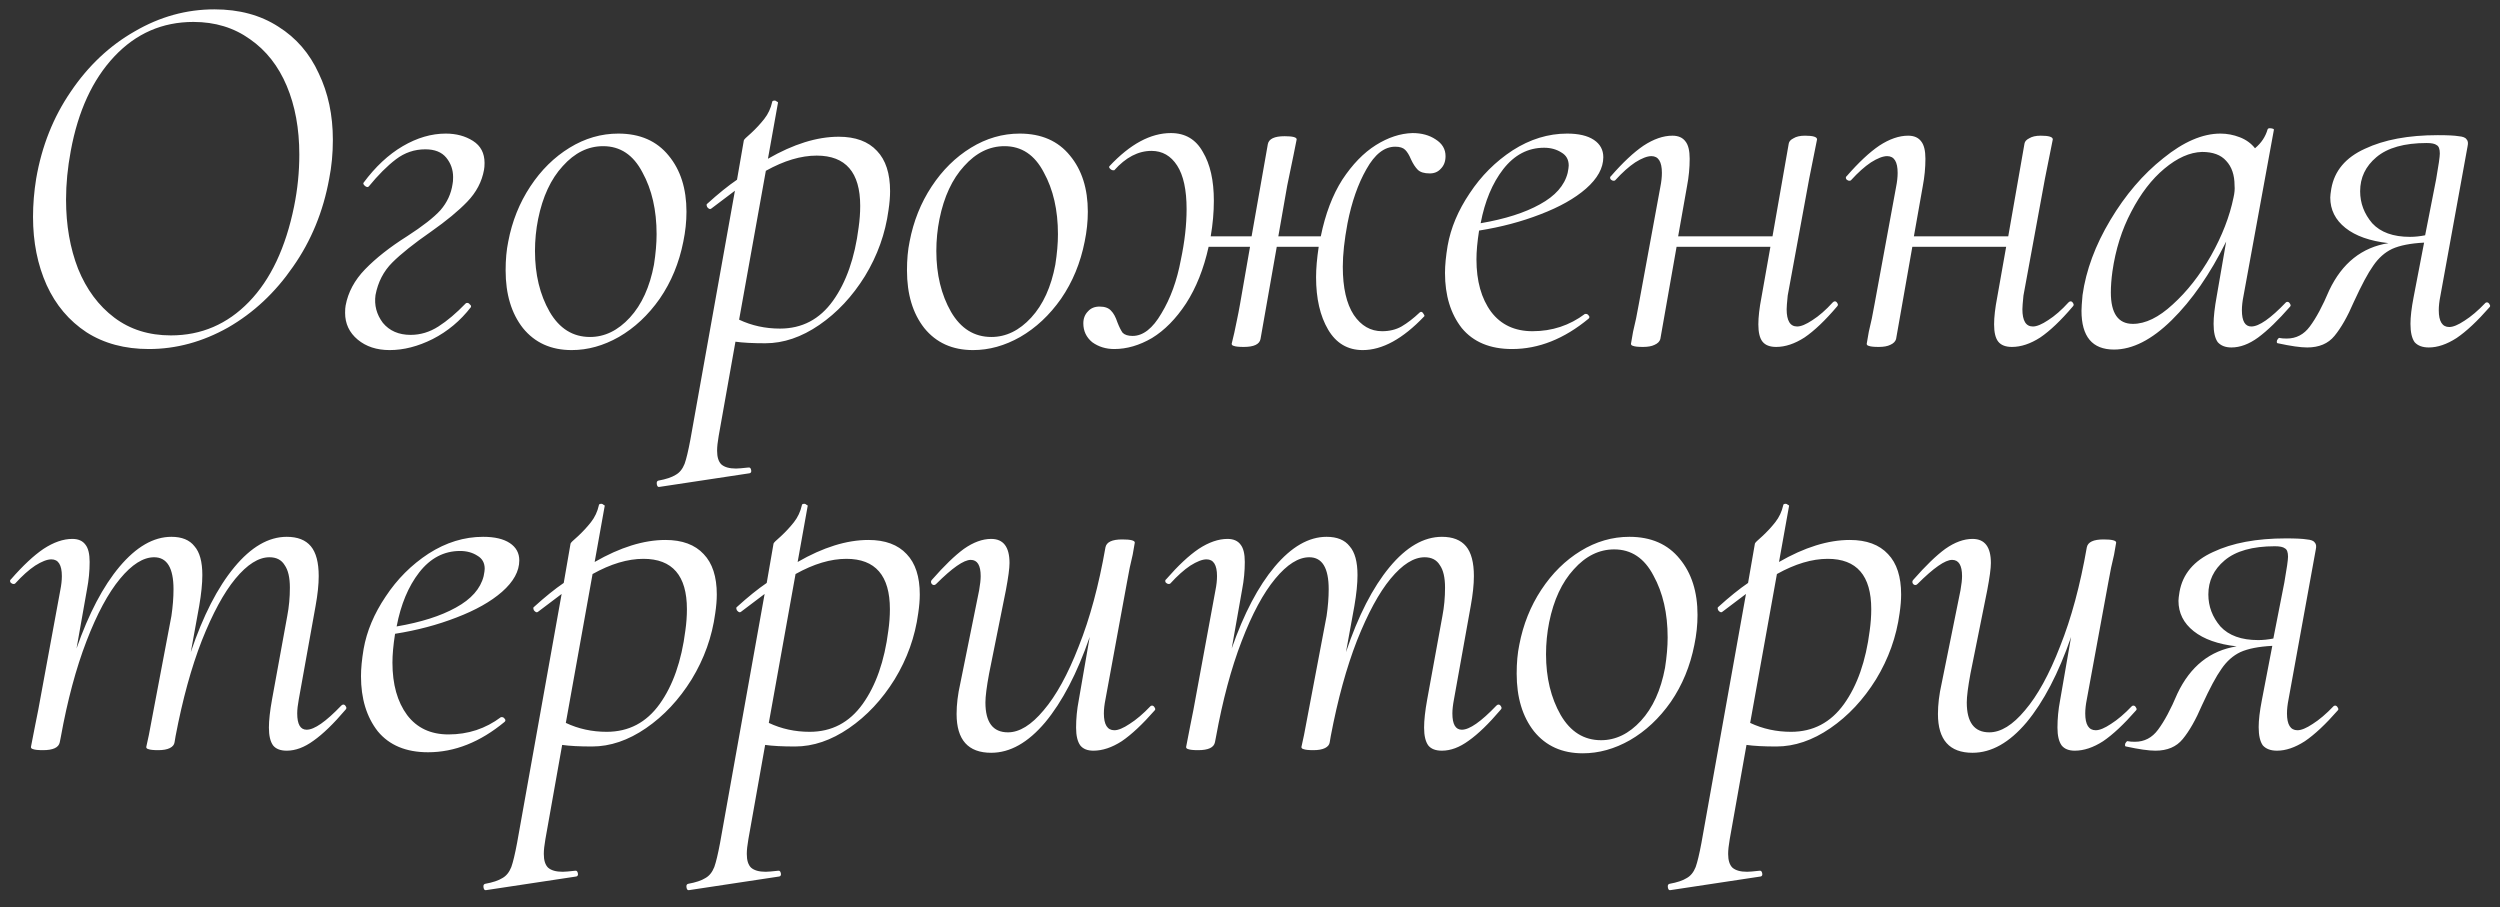 <?xml version="1.0" encoding="UTF-8"?> <svg xmlns="http://www.w3.org/2000/svg" width="124" height="45" viewBox="0 0 124 45" fill="none"><rect x="0" y="0" width="124" height="45" fill="#333333" stroke="none"/> <path d="M7.384 17.312C6.188 17.312 5.157 17.035 4.29 16.48C3.423 15.908 2.765 15.128 2.314 14.14C1.863 13.135 1.638 12.008 1.638 10.76C1.638 10.136 1.69 9.503 1.794 8.862C2.071 7.25 2.643 5.811 3.51 4.546C4.377 3.263 5.434 2.267 6.682 1.556C7.93 0.828 9.247 0.464 10.634 0.464C11.865 0.464 12.922 0.75 13.806 1.322C14.69 1.877 15.357 2.648 15.808 3.636C16.276 4.607 16.51 5.707 16.51 6.938C16.51 7.614 16.449 8.255 16.328 8.862C16.033 10.491 15.435 11.947 14.534 13.23C13.65 14.513 12.575 15.518 11.31 16.246C10.045 16.957 8.736 17.312 7.384 17.312ZM8.476 16.636C9.984 16.636 11.275 16.081 12.35 14.972C13.425 13.863 14.17 12.285 14.586 10.24C14.759 9.391 14.846 8.533 14.846 7.666C14.846 6.383 14.638 5.248 14.222 4.26C13.806 3.272 13.199 2.501 12.402 1.946C11.605 1.374 10.669 1.088 9.594 1.088C8.051 1.088 6.743 1.66 5.668 2.804C4.593 3.948 3.874 5.508 3.51 7.484C3.354 8.316 3.276 9.122 3.276 9.902C3.276 11.167 3.475 12.311 3.874 13.334C4.29 14.357 4.888 15.163 5.668 15.752C6.448 16.341 7.384 16.636 8.476 16.636ZM19.328 17.364C18.686 17.364 18.157 17.191 17.741 16.844C17.326 16.497 17.117 16.055 17.117 15.518C17.117 15.362 17.126 15.241 17.143 15.154C17.265 14.495 17.585 13.897 18.105 13.36C18.643 12.805 19.336 12.259 20.186 11.722C20.965 11.219 21.52 10.786 21.849 10.422C22.179 10.041 22.378 9.607 22.448 9.122C22.465 9.053 22.474 8.94 22.474 8.784C22.474 8.42 22.361 8.099 22.136 7.822C21.91 7.545 21.564 7.406 21.096 7.406C20.558 7.406 20.073 7.571 19.64 7.9C19.206 8.229 18.756 8.68 18.288 9.252L18.235 9.278C18.183 9.278 18.131 9.252 18.079 9.2C18.027 9.148 18.01 9.105 18.027 9.07C18.617 8.273 19.267 7.666 19.977 7.25C20.688 6.834 21.399 6.626 22.11 6.626C22.63 6.626 23.08 6.747 23.462 6.99C23.843 7.233 24.034 7.597 24.034 8.082C24.034 8.221 24.025 8.333 24.008 8.42C23.904 9.009 23.626 9.538 23.175 10.006C22.742 10.457 22.144 10.951 21.381 11.488C20.532 12.077 19.891 12.589 19.457 13.022C19.024 13.455 18.747 13.993 18.625 14.634C18.556 15.137 18.677 15.596 18.989 16.012C19.319 16.411 19.778 16.61 20.367 16.61C20.853 16.61 21.312 16.471 21.745 16.194C22.179 15.917 22.63 15.535 23.098 15.05C23.115 15.033 23.141 15.024 23.175 15.024C23.227 15.024 23.271 15.05 23.305 15.102C23.358 15.137 23.375 15.18 23.358 15.232C22.837 15.908 22.205 16.437 21.459 16.818C20.732 17.182 20.021 17.364 19.328 17.364ZM28.355 17.364C27.332 17.364 26.526 17 25.937 16.272C25.365 15.544 25.079 14.591 25.079 13.412C25.079 12.875 25.122 12.398 25.209 11.982C25.399 10.977 25.763 10.067 26.301 9.252C26.838 8.437 27.488 7.796 28.251 7.328C29.013 6.86 29.819 6.626 30.669 6.626C31.743 6.626 32.575 6.99 33.165 7.718C33.754 8.429 34.049 9.356 34.049 10.5C34.049 10.985 33.997 11.479 33.893 11.982C33.685 13.039 33.295 13.984 32.723 14.816C32.151 15.631 31.475 16.263 30.695 16.714C29.932 17.147 29.152 17.364 28.355 17.364ZM29.265 16.714C29.993 16.714 30.651 16.393 31.241 15.752C31.83 15.111 32.229 14.235 32.437 13.126C32.523 12.571 32.567 12.069 32.567 11.618C32.567 10.422 32.333 9.399 31.865 8.55C31.414 7.683 30.764 7.25 29.915 7.25C29.169 7.25 28.502 7.579 27.913 8.238C27.323 8.879 26.916 9.755 26.691 10.864C26.587 11.384 26.535 11.913 26.535 12.45C26.535 13.611 26.777 14.617 27.263 15.466C27.748 16.298 28.415 16.714 29.265 16.714ZM41.6 6.782C42.432 6.782 43.065 7.016 43.498 7.484C43.931 7.935 44.148 8.602 44.148 9.486C44.148 9.763 44.122 10.075 44.07 10.422C43.914 11.583 43.524 12.675 42.9 13.698C42.276 14.703 41.522 15.509 40.638 16.116C39.754 16.723 38.861 17.026 37.96 17.026C37.336 17.026 36.842 17 36.478 16.948L35.646 21.628C35.594 21.923 35.568 22.165 35.568 22.356C35.568 22.668 35.637 22.893 35.776 23.032C35.932 23.171 36.175 23.24 36.504 23.24C36.608 23.24 36.816 23.223 37.128 23.188H37.154C37.206 23.188 37.241 23.231 37.258 23.318C37.275 23.405 37.249 23.457 37.18 23.474L32.708 24.15C32.639 24.167 32.595 24.124 32.578 24.02C32.561 23.916 32.587 23.855 32.656 23.838C33.037 23.769 33.323 23.673 33.514 23.552C33.705 23.448 33.852 23.266 33.956 23.006C34.043 22.763 34.138 22.365 34.242 21.81L36.452 9.46L35.282 10.344L35.23 10.37C35.178 10.37 35.126 10.335 35.074 10.266C35.039 10.179 35.039 10.127 35.074 10.11C35.629 9.607 36.123 9.209 36.556 8.914L36.894 6.964C36.894 6.929 37.015 6.808 37.258 6.6C37.501 6.375 37.717 6.141 37.908 5.898C38.099 5.655 38.229 5.378 38.298 5.066C38.298 5.014 38.341 4.988 38.428 4.988C38.463 4.988 38.497 5.005 38.532 5.04C38.584 5.057 38.601 5.083 38.584 5.118L38.09 7.874C39.355 7.146 40.525 6.782 41.6 6.782ZM42.588 11.28C42.64 10.916 42.666 10.561 42.666 10.214C42.666 8.55 41.947 7.718 40.508 7.718C39.728 7.718 38.887 7.969 37.986 8.472L36.66 15.856C37.284 16.151 37.96 16.298 38.688 16.298C39.78 16.298 40.655 15.839 41.314 14.92C41.973 14.001 42.397 12.788 42.588 11.28ZM48.262 17.364C47.239 17.364 46.433 17 45.844 16.272C45.272 15.544 44.986 14.591 44.986 13.412C44.986 12.875 45.029 12.398 45.116 11.982C45.307 10.977 45.671 10.067 46.208 9.252C46.745 8.437 47.395 7.796 48.158 7.328C48.921 6.86 49.727 6.626 50.576 6.626C51.651 6.626 52.483 6.99 53.072 7.718C53.661 8.429 53.956 9.356 53.956 10.5C53.956 10.985 53.904 11.479 53.8 11.982C53.592 13.039 53.202 13.984 52.63 14.816C52.058 15.631 51.382 16.263 50.602 16.714C49.839 17.147 49.059 17.364 48.262 17.364ZM49.172 16.714C49.9 16.714 50.559 16.393 51.148 15.752C51.737 15.111 52.136 14.235 52.344 13.126C52.431 12.571 52.474 12.069 52.474 11.618C52.474 10.422 52.24 9.399 51.772 8.55C51.321 7.683 50.671 7.25 49.822 7.25C49.077 7.25 48.409 7.579 47.82 8.238C47.231 8.879 46.823 9.755 46.598 10.864C46.494 11.384 46.442 11.913 46.442 12.45C46.442 13.611 46.685 14.617 47.17 15.466C47.655 16.298 48.323 16.714 49.172 16.714ZM70.061 6.6C70.512 6.6 70.893 6.704 71.205 6.912C71.535 7.12 71.699 7.397 71.699 7.744C71.699 8.004 71.621 8.212 71.465 8.368C71.327 8.524 71.145 8.602 70.919 8.602C70.642 8.602 70.443 8.541 70.321 8.42C70.2 8.299 70.087 8.125 69.983 7.9C69.897 7.692 69.801 7.536 69.697 7.432C69.593 7.328 69.429 7.276 69.203 7.276C68.666 7.276 68.189 7.649 67.773 8.394C67.357 9.122 67.045 10.015 66.837 11.072C66.681 11.904 66.603 12.623 66.603 13.23C66.603 14.27 66.785 15.067 67.149 15.622C67.513 16.159 67.981 16.428 68.553 16.428C68.917 16.428 69.238 16.35 69.515 16.194C69.81 16.021 70.113 15.787 70.425 15.492L70.477 15.466C70.529 15.466 70.573 15.501 70.607 15.57C70.659 15.639 70.668 15.683 70.633 15.7C69.576 16.809 68.562 17.364 67.591 17.364C66.846 17.364 66.274 17.026 65.875 16.35C65.477 15.674 65.277 14.807 65.277 13.75C65.277 13.317 65.321 12.814 65.407 12.242H63.327L62.521 16.818C62.469 17.078 62.192 17.208 61.689 17.208C61.447 17.208 61.282 17.191 61.195 17.156C61.126 17.139 61.091 17.104 61.091 17.052L61.221 16.506C61.256 16.333 61.299 16.125 61.351 15.882C61.403 15.639 61.455 15.371 61.507 15.076L62.001 12.242H59.947C59.705 13.334 59.332 14.27 58.829 15.05C58.327 15.813 57.763 16.385 57.139 16.766C56.515 17.13 55.891 17.312 55.267 17.312C54.851 17.312 54.487 17.199 54.175 16.974C53.881 16.731 53.733 16.419 53.733 16.038C53.733 15.795 53.811 15.596 53.967 15.44C54.106 15.284 54.297 15.206 54.539 15.206C54.799 15.206 54.99 15.275 55.111 15.414C55.233 15.535 55.337 15.726 55.423 15.986C55.51 16.211 55.597 16.385 55.683 16.506C55.787 16.61 55.952 16.662 56.177 16.662C56.697 16.662 57.174 16.289 57.607 15.544C58.058 14.799 58.379 13.915 58.569 12.892C58.76 11.991 58.855 11.15 58.855 10.37C58.855 9.417 58.699 8.697 58.387 8.212C58.075 7.727 57.651 7.484 57.113 7.484C56.455 7.484 55.839 7.805 55.267 8.446H55.215C55.163 8.446 55.111 8.42 55.059 8.368C55.007 8.316 54.999 8.273 55.033 8.238C56.056 7.146 57.07 6.6 58.075 6.6C58.786 6.6 59.315 6.912 59.661 7.536C60.025 8.143 60.207 8.949 60.207 9.954C60.207 10.526 60.155 11.115 60.051 11.722H62.079L62.885 7.146C62.937 6.886 63.215 6.756 63.717 6.756C64.116 6.756 64.315 6.808 64.315 6.912L64.159 7.692L63.847 9.2L63.405 11.722H65.511C65.737 10.613 66.092 9.677 66.577 8.914C67.08 8.151 67.635 7.579 68.241 7.198C68.848 6.817 69.455 6.617 70.061 6.6ZM79.524 7.796C79.524 8.333 79.238 8.853 78.666 9.356C78.111 9.841 77.357 10.266 76.404 10.63C75.468 10.994 74.454 11.263 73.362 11.436C73.275 11.991 73.232 12.467 73.232 12.866C73.232 13.941 73.475 14.807 73.96 15.466C74.445 16.107 75.13 16.428 76.014 16.428C76.984 16.428 77.851 16.142 78.614 15.57H78.666C78.718 15.57 78.761 15.596 78.796 15.648C78.848 15.7 78.848 15.752 78.796 15.804C77.582 16.809 76.317 17.312 75 17.312C73.908 17.312 73.076 16.965 72.504 16.272C71.949 15.561 71.672 14.651 71.672 13.542C71.672 13.161 71.715 12.71 71.802 12.19C71.958 11.306 72.322 10.439 72.894 9.59C73.466 8.723 74.177 8.013 75.026 7.458C75.892 6.903 76.794 6.626 77.73 6.626C78.302 6.626 78.744 6.73 79.056 6.938C79.368 7.146 79.524 7.432 79.524 7.796ZM76.586 7.328C75.788 7.328 75.112 7.683 74.558 8.394C74.02 9.087 73.648 9.98 73.44 11.072C74.653 10.864 75.632 10.552 76.378 10.136C77.141 9.72 77.6 9.2 77.756 8.576C77.79 8.403 77.808 8.281 77.808 8.212C77.808 7.917 77.686 7.701 77.444 7.562C77.201 7.406 76.915 7.328 76.586 7.328ZM90.906 14.998C90.941 14.963 90.975 14.946 91.01 14.946C91.062 14.946 91.105 14.981 91.14 15.05C91.175 15.102 91.166 15.154 91.114 15.206C90.525 15.899 89.987 16.411 89.502 16.74C89.017 17.052 88.549 17.208 88.098 17.208C87.786 17.208 87.561 17.121 87.422 16.948C87.283 16.775 87.214 16.489 87.214 16.09C87.214 15.726 87.266 15.275 87.37 14.738L87.812 12.242H83.158L82.352 16.818C82.317 16.939 82.222 17.035 82.066 17.104C81.927 17.173 81.737 17.208 81.494 17.208C81.251 17.208 81.087 17.191 81 17.156C80.931 17.139 80.896 17.104 80.896 17.052L81 16.454C81.104 16.038 81.199 15.579 81.286 15.076L82.352 9.278C82.404 9.018 82.43 8.784 82.43 8.576C82.43 8.021 82.257 7.744 81.91 7.744C81.702 7.744 81.433 7.848 81.104 8.056C80.792 8.264 80.463 8.559 80.116 8.94C80.099 8.957 80.073 8.966 80.038 8.966C79.986 8.966 79.934 8.94 79.882 8.888C79.847 8.819 79.856 8.767 79.908 8.732C80.497 8.056 81.035 7.553 81.52 7.224C82.023 6.895 82.499 6.73 82.95 6.73C83.245 6.73 83.461 6.825 83.6 7.016C83.739 7.189 83.808 7.475 83.808 7.874C83.808 8.325 83.765 8.775 83.678 9.226L83.236 11.722H87.916L88.722 7.12C88.739 7.016 88.817 6.929 88.956 6.86C89.095 6.773 89.285 6.73 89.528 6.73C89.927 6.73 90.126 6.791 90.126 6.912C90.109 7.016 90.057 7.276 89.97 7.692C89.883 8.108 89.805 8.498 89.736 8.862L88.67 14.66C88.635 15.007 88.618 15.232 88.618 15.336C88.618 15.908 88.791 16.194 89.138 16.194C89.329 16.194 89.58 16.09 89.892 15.882C90.221 15.674 90.559 15.379 90.906 14.998ZM102.599 14.998C102.634 14.963 102.668 14.946 102.703 14.946C102.755 14.946 102.798 14.981 102.833 15.05C102.868 15.102 102.859 15.154 102.807 15.206C102.218 15.899 101.68 16.411 101.195 16.74C100.71 17.052 100.242 17.208 99.791 17.208C99.479 17.208 99.254 17.121 99.115 16.948C98.976 16.775 98.907 16.489 98.907 16.09C98.907 15.726 98.959 15.275 99.063 14.738L99.505 12.242H94.851L94.045 16.818C94.01 16.939 93.915 17.035 93.759 17.104C93.62 17.173 93.43 17.208 93.187 17.208C92.944 17.208 92.779 17.191 92.693 17.156C92.624 17.139 92.589 17.104 92.589 17.052L92.693 16.454C92.797 16.038 92.892 15.579 92.979 15.076L94.045 9.278C94.097 9.018 94.123 8.784 94.123 8.576C94.123 8.021 93.95 7.744 93.603 7.744C93.395 7.744 93.126 7.848 92.797 8.056C92.485 8.264 92.156 8.559 91.809 8.94C91.791 8.957 91.766 8.966 91.731 8.966C91.679 8.966 91.627 8.94 91.575 8.888C91.54 8.819 91.549 8.767 91.601 8.732C92.19 8.056 92.728 7.553 93.213 7.224C93.716 6.895 94.192 6.73 94.643 6.73C94.938 6.73 95.154 6.825 95.293 7.016C95.431 7.189 95.501 7.475 95.501 7.874C95.501 8.325 95.457 8.775 95.371 9.226L94.929 11.722H99.609L100.415 7.12C100.432 7.016 100.51 6.929 100.649 6.86C100.788 6.773 100.978 6.73 101.221 6.73C101.62 6.73 101.819 6.791 101.819 6.912C101.802 7.016 101.75 7.276 101.663 7.692C101.576 8.108 101.498 8.498 101.429 8.862L100.363 14.66C100.328 15.007 100.311 15.232 100.311 15.336C100.311 15.908 100.484 16.194 100.831 16.194C101.022 16.194 101.273 16.09 101.585 15.882C101.914 15.674 102.252 15.379 102.599 14.998ZM113.382 14.998C113.399 14.981 113.425 14.972 113.46 14.972C113.512 14.972 113.555 15.007 113.59 15.076C113.624 15.128 113.624 15.171 113.59 15.206C113 15.882 112.472 16.393 112.004 16.74C111.553 17.069 111.111 17.234 110.678 17.234C110.383 17.234 110.158 17.147 110.002 16.974C109.863 16.783 109.794 16.48 109.794 16.064C109.794 15.717 109.846 15.258 109.95 14.686L110.418 11.982C109.62 13.594 108.719 14.894 107.714 15.882C106.726 16.853 105.772 17.338 104.854 17.338C103.779 17.338 103.242 16.697 103.242 15.414C103.242 15.275 103.259 15.015 103.294 14.634C103.467 13.403 103.926 12.164 104.672 10.916C105.417 9.668 106.292 8.645 107.298 7.848C108.303 7.033 109.248 6.626 110.132 6.626C110.461 6.626 110.782 6.687 111.094 6.808C111.406 6.929 111.657 7.111 111.848 7.354C112.16 7.094 112.368 6.782 112.472 6.418C112.489 6.366 112.55 6.349 112.654 6.366C112.758 6.383 112.801 6.409 112.784 6.444L111.276 14.686C111.224 14.946 111.198 15.18 111.198 15.388C111.198 15.925 111.354 16.194 111.666 16.194C112.047 16.194 112.619 15.795 113.382 14.998ZM105.79 16.064C106.414 16.064 107.072 15.743 107.766 15.102C108.476 14.461 109.109 13.655 109.664 12.684C110.218 11.696 110.591 10.734 110.782 9.798C110.834 9.573 110.851 9.373 110.834 9.2C110.834 8.68 110.695 8.273 110.418 7.978C110.158 7.683 109.759 7.536 109.222 7.536C108.615 7.553 107.991 7.831 107.35 8.368C106.726 8.888 106.18 9.599 105.712 10.5C105.244 11.384 104.932 12.372 104.776 13.464C104.724 13.845 104.698 14.192 104.698 14.504C104.698 15.544 105.062 16.064 105.79 16.064ZM123.277 15.024C123.295 15.007 123.321 14.998 123.355 14.998C123.407 14.998 123.451 15.033 123.485 15.102C123.52 15.154 123.52 15.197 123.485 15.232C122.879 15.925 122.333 16.437 121.847 16.766C121.362 17.078 120.903 17.234 120.469 17.234C120.157 17.234 119.923 17.147 119.767 16.974C119.629 16.783 119.559 16.48 119.559 16.064C119.559 15.717 119.611 15.275 119.715 14.738L120.235 12.034C119.559 12.069 119.031 12.173 118.649 12.346C118.285 12.519 117.973 12.797 117.713 13.178C117.453 13.542 117.133 14.14 116.751 14.972C116.439 15.7 116.119 16.263 115.789 16.662C115.477 17.043 115.027 17.234 114.437 17.234C114.108 17.234 113.623 17.165 112.981 17.026C112.947 17.026 112.929 17 112.929 16.948C112.929 16.896 112.947 16.853 112.981 16.818C113.016 16.766 113.051 16.749 113.085 16.766C113.155 16.783 113.267 16.792 113.423 16.792C113.891 16.792 114.273 16.593 114.567 16.194C114.879 15.778 115.2 15.18 115.529 14.4C116.171 13.048 117.15 12.268 118.467 12.06C117.549 11.956 116.838 11.705 116.335 11.306C115.833 10.907 115.581 10.405 115.581 9.798C115.581 9.711 115.599 9.564 115.633 9.356C115.789 8.472 116.344 7.813 117.297 7.38C118.251 6.929 119.455 6.704 120.911 6.704C121.397 6.704 121.743 6.721 121.951 6.756C122.159 6.773 122.289 6.825 122.341 6.912C122.411 6.981 122.428 7.094 122.393 7.25L121.041 14.686C120.989 14.946 120.963 15.18 120.963 15.388C120.963 15.943 121.137 16.22 121.483 16.22C121.674 16.22 121.925 16.116 122.237 15.908C122.567 15.7 122.913 15.405 123.277 15.024ZM120.833 8.888C120.955 8.195 121.015 7.77 121.015 7.614C121.015 7.389 120.963 7.25 120.859 7.198C120.773 7.129 120.608 7.094 120.365 7.094C119.256 7.094 118.424 7.328 117.869 7.796C117.332 8.247 117.063 8.81 117.063 9.486C117.063 10.075 117.263 10.604 117.661 11.072C118.077 11.523 118.701 11.748 119.533 11.748C119.776 11.748 120.027 11.722 120.287 11.67L120.833 8.888ZM16.926 34.998C16.961 34.963 16.995 34.946 17.03 34.946C17.082 34.946 17.125 34.981 17.16 35.05C17.195 35.102 17.186 35.154 17.134 35.206C16.545 35.899 16.016 36.411 15.548 36.74C15.097 37.069 14.655 37.234 14.222 37.234C13.91 37.234 13.685 37.147 13.546 36.974C13.407 36.783 13.338 36.489 13.338 36.09C13.338 35.726 13.39 35.258 13.494 34.686L14.248 30.552C14.335 30.101 14.378 29.633 14.378 29.148C14.378 28.645 14.291 28.273 14.118 28.03C13.962 27.77 13.711 27.64 13.364 27.64C12.827 27.64 12.263 27.995 11.674 28.706C11.102 29.399 10.547 30.422 10.01 31.774C9.49 33.109 9.057 34.686 8.71 36.506L8.658 36.818C8.641 36.939 8.563 37.035 8.424 37.104C8.285 37.173 8.095 37.208 7.852 37.208C7.609 37.208 7.445 37.191 7.358 37.156C7.289 37.139 7.254 37.104 7.254 37.052L7.384 36.454L7.644 35.076L8.502 30.552C8.571 30.084 8.606 29.642 8.606 29.226C8.606 28.169 8.285 27.64 7.644 27.64C7.107 27.64 6.543 27.995 5.954 28.706C5.365 29.417 4.81 30.448 4.29 31.8C3.77 33.152 3.345 34.738 3.016 36.558L2.964 36.818C2.912 37.078 2.635 37.208 2.132 37.208C1.889 37.208 1.725 37.191 1.638 37.156C1.569 37.139 1.534 37.104 1.534 37.052C1.534 37.035 1.603 36.679 1.742 35.986L1.898 35.206L2.99 29.278C3.042 29.018 3.068 28.784 3.068 28.576C3.068 28.021 2.895 27.744 2.548 27.744C2.34 27.744 2.071 27.848 1.742 28.056C1.43 28.264 1.101 28.559 0.754 28.94C0.737 28.957 0.711 28.966 0.676 28.966C0.624 28.966 0.572 28.94 0.52 28.888C0.485 28.819 0.494 28.767 0.546 28.732C1.135 28.056 1.673 27.553 2.158 27.224C2.661 26.895 3.137 26.73 3.588 26.73C3.883 26.73 4.099 26.825 4.238 27.016C4.377 27.189 4.446 27.475 4.446 27.874C4.446 28.325 4.403 28.775 4.316 29.226L3.796 32.164C4.403 30.431 5.113 29.079 5.928 28.108C6.76 27.12 7.618 26.626 8.502 26.626C9.022 26.626 9.403 26.782 9.646 27.094C9.906 27.389 10.036 27.865 10.036 28.524C10.036 28.94 9.984 29.451 9.88 30.058L9.464 32.346C10.071 30.543 10.79 29.139 11.622 28.134C12.454 27.129 13.321 26.626 14.222 26.626C14.759 26.626 15.158 26.782 15.418 27.094C15.678 27.406 15.808 27.9 15.808 28.576C15.808 28.992 15.756 29.486 15.652 30.058L14.82 34.686C14.768 34.963 14.742 35.197 14.742 35.388C14.742 35.925 14.898 36.194 15.21 36.194C15.591 36.194 16.163 35.795 16.926 34.998ZM25.757 27.796C25.757 28.333 25.471 28.853 24.899 29.356C24.344 29.841 23.59 30.266 22.637 30.63C21.701 30.994 20.687 31.263 19.595 31.436C19.508 31.991 19.465 32.467 19.465 32.866C19.465 33.941 19.707 34.807 20.193 35.466C20.678 36.107 21.363 36.428 22.247 36.428C23.217 36.428 24.084 36.142 24.847 35.57H24.899C24.951 35.57 24.994 35.596 25.029 35.648C25.081 35.7 25.081 35.752 25.029 35.804C23.815 36.809 22.55 37.312 21.233 37.312C20.141 37.312 19.309 36.965 18.737 36.272C18.182 35.561 17.905 34.651 17.905 33.542C17.905 33.161 17.948 32.71 18.035 32.19C18.191 31.306 18.555 30.439 19.127 29.59C19.699 28.723 20.409 28.013 21.259 27.458C22.125 26.903 23.027 26.626 23.963 26.626C24.535 26.626 24.977 26.73 25.289 26.938C25.601 27.146 25.757 27.432 25.757 27.796ZM22.819 27.328C22.021 27.328 21.345 27.683 20.791 28.394C20.253 29.087 19.881 29.98 19.673 31.072C20.886 30.864 21.865 30.552 22.611 30.136C23.373 29.72 23.833 29.2 23.989 28.576C24.023 28.403 24.041 28.281 24.041 28.212C24.041 27.917 23.919 27.701 23.677 27.562C23.434 27.406 23.148 27.328 22.819 27.328ZM33.005 26.782C33.837 26.782 34.469 27.016 34.903 27.484C35.336 27.935 35.553 28.602 35.553 29.486C35.553 29.763 35.527 30.075 35.475 30.422C35.319 31.583 34.929 32.675 34.305 33.698C33.681 34.703 32.927 35.509 32.043 36.116C31.159 36.723 30.266 37.026 29.365 37.026C28.741 37.026 28.247 37 27.883 36.948L27.051 41.628C26.999 41.923 26.973 42.165 26.973 42.356C26.973 42.668 27.042 42.893 27.181 43.032C27.337 43.171 27.579 43.24 27.909 43.24C28.013 43.24 28.221 43.223 28.533 43.188H28.559C28.611 43.188 28.645 43.231 28.663 43.318C28.68 43.405 28.654 43.457 28.585 43.474L24.113 44.15C24.043 44.167 24 44.124 23.983 44.02C23.965 43.916 23.991 43.855 24.061 43.838C24.442 43.769 24.728 43.673 24.919 43.552C25.109 43.448 25.257 43.266 25.361 43.006C25.447 42.763 25.543 42.365 25.647 41.81L27.857 29.46L26.687 30.344L26.635 30.37C26.583 30.37 26.531 30.335 26.479 30.266C26.444 30.179 26.444 30.127 26.479 30.11C27.033 29.607 27.527 29.209 27.961 28.914L28.299 26.964C28.299 26.929 28.42 26.808 28.663 26.6C28.905 26.375 29.122 26.141 29.313 25.898C29.503 25.655 29.633 25.378 29.703 25.066C29.703 25.014 29.746 24.988 29.833 24.988C29.867 24.988 29.902 25.005 29.937 25.04C29.989 25.057 30.006 25.083 29.989 25.118L29.495 27.874C30.76 27.146 31.93 26.782 33.005 26.782ZM33.993 31.28C34.045 30.916 34.071 30.561 34.071 30.214C34.071 28.55 33.351 27.718 31.913 27.718C31.133 27.718 30.292 27.969 29.391 28.472L28.065 35.856C28.689 36.151 29.365 36.298 30.093 36.298C31.185 36.298 32.06 35.839 32.719 34.92C33.377 34.001 33.802 32.788 33.993 31.28ZM43.073 26.782C43.905 26.782 44.537 27.016 44.971 27.484C45.404 27.935 45.621 28.602 45.621 29.486C45.621 29.763 45.595 30.075 45.543 30.422C45.387 31.583 44.997 32.675 44.373 33.698C43.749 34.703 42.995 35.509 42.111 36.116C41.227 36.723 40.334 37.026 39.433 37.026C38.809 37.026 38.315 37 37.951 36.948L37.119 41.628C37.067 41.923 37.041 42.165 37.041 42.356C37.041 42.668 37.11 42.893 37.249 43.032C37.405 43.171 37.647 43.24 37.977 43.24C38.081 43.24 38.289 43.223 38.601 43.188H38.627C38.679 43.188 38.713 43.231 38.731 43.318C38.748 43.405 38.722 43.457 38.653 43.474L34.181 44.15C34.111 44.167 34.068 44.124 34.051 44.02C34.033 43.916 34.059 43.855 34.129 43.838C34.51 43.769 34.796 43.673 34.987 43.552C35.177 43.448 35.325 43.266 35.429 43.006C35.515 42.763 35.611 42.365 35.715 41.81L37.925 29.46L36.755 30.344L36.703 30.37C36.651 30.37 36.599 30.335 36.547 30.266C36.512 30.179 36.512 30.127 36.547 30.11C37.101 29.607 37.595 29.209 38.029 28.914L38.367 26.964C38.367 26.929 38.488 26.808 38.731 26.6C38.973 26.375 39.19 26.141 39.381 25.898C39.571 25.655 39.701 25.378 39.771 25.066C39.771 25.014 39.814 24.988 39.901 24.988C39.935 24.988 39.97 25.005 40.005 25.04C40.057 25.057 40.074 25.083 40.057 25.118L39.563 27.874C40.828 27.146 41.998 26.782 43.073 26.782ZM44.061 31.28C44.113 30.916 44.139 30.561 44.139 30.214C44.139 28.55 43.419 27.718 41.981 27.718C41.201 27.718 40.36 27.969 39.459 28.472L38.133 35.856C38.757 36.151 39.433 36.298 40.161 36.298C41.253 36.298 42.128 35.839 42.787 34.92C43.445 34.001 43.87 32.788 44.061 31.28ZM57.066 35.024C57.084 35.007 57.11 34.998 57.145 34.998C57.197 34.998 57.24 35.033 57.275 35.102C57.309 35.154 57.309 35.197 57.275 35.232C56.668 35.925 56.122 36.437 55.636 36.766C55.151 37.078 54.683 37.234 54.233 37.234C53.938 37.234 53.721 37.147 53.583 36.974C53.444 36.783 53.374 36.489 53.374 36.09C53.374 35.639 53.418 35.189 53.505 34.738L54.05 31.592C53.426 33.395 52.69 34.807 51.84 35.83C50.991 36.835 50.099 37.338 49.163 37.338C48.019 37.338 47.447 36.697 47.447 35.414C47.447 34.946 47.507 34.443 47.629 33.906L48.565 29.278C48.617 28.983 48.642 28.749 48.642 28.576C48.642 28.039 48.478 27.77 48.148 27.77C47.802 27.77 47.23 28.169 46.432 28.966C46.398 29.001 46.363 29.018 46.328 29.018C46.276 29.018 46.233 28.992 46.199 28.94C46.164 28.871 46.172 28.81 46.224 28.758C46.831 28.065 47.36 27.553 47.81 27.224C48.279 26.895 48.729 26.73 49.163 26.73C49.769 26.73 50.072 27.129 50.072 27.926C50.072 28.186 50.012 28.637 49.891 29.278L49.059 33.412C48.937 34.071 48.877 34.547 48.877 34.842C48.877 35.83 49.249 36.324 49.995 36.324C50.566 36.324 51.156 35.96 51.763 35.232C52.386 34.504 52.967 33.447 53.505 32.06C54.059 30.673 54.501 29.035 54.831 27.146C54.883 26.886 55.16 26.756 55.663 26.756C56.078 26.756 56.286 26.808 56.286 26.912L56.182 27.51C56.078 27.926 55.983 28.385 55.897 28.888L54.831 34.686C54.779 34.946 54.752 35.18 54.752 35.388C54.752 35.943 54.926 36.22 55.273 36.22C55.463 36.22 55.715 36.116 56.026 35.908C56.356 35.7 56.703 35.405 57.066 35.024ZM74.222 34.998C74.257 34.963 74.292 34.946 74.326 34.946C74.379 34.946 74.422 34.981 74.457 35.05C74.491 35.102 74.483 35.154 74.43 35.206C73.841 35.899 73.312 36.411 72.844 36.74C72.394 37.069 71.952 37.234 71.519 37.234C71.207 37.234 70.981 37.147 70.843 36.974C70.704 36.783 70.635 36.489 70.635 36.09C70.635 35.726 70.686 35.258 70.79 34.686L71.544 30.552C71.631 30.101 71.674 29.633 71.674 29.148C71.674 28.645 71.588 28.273 71.415 28.03C71.258 27.77 71.007 27.64 70.66 27.64C70.123 27.64 69.56 27.995 68.971 28.706C68.398 29.399 67.844 30.422 67.306 31.774C66.787 33.109 66.353 34.686 66.007 36.506L65.954 36.818C65.937 36.939 65.859 37.035 65.721 37.104C65.582 37.173 65.391 37.208 65.148 37.208C64.906 37.208 64.741 37.191 64.654 37.156C64.585 37.139 64.55 37.104 64.55 37.052L64.68 36.454L64.941 35.076L65.799 30.552C65.868 30.084 65.903 29.642 65.903 29.226C65.903 28.169 65.582 27.64 64.941 27.64C64.403 27.64 63.84 27.995 63.251 28.706C62.661 29.417 62.106 30.448 61.587 31.8C61.066 33.152 60.642 34.738 60.312 36.558L60.261 36.818C60.209 37.078 59.931 37.208 59.428 37.208C59.186 37.208 59.021 37.191 58.934 37.156C58.865 37.139 58.831 37.104 58.831 37.052C58.831 37.035 58.9 36.679 59.038 35.986L59.194 35.206L60.286 29.278C60.339 29.018 60.364 28.784 60.364 28.576C60.364 28.021 60.191 27.744 59.844 27.744C59.636 27.744 59.368 27.848 59.038 28.056C58.727 28.264 58.397 28.559 58.05 28.94C58.033 28.957 58.007 28.966 57.972 28.966C57.92 28.966 57.868 28.94 57.816 28.888C57.782 28.819 57.791 28.767 57.843 28.732C58.432 28.056 58.969 27.553 59.455 27.224C59.957 26.895 60.434 26.73 60.885 26.73C61.179 26.73 61.396 26.825 61.535 27.016C61.673 27.189 61.742 27.475 61.742 27.874C61.742 28.325 61.699 28.775 61.612 29.226L61.093 32.164C61.699 30.431 62.41 29.079 63.224 28.108C64.056 27.12 64.915 26.626 65.799 26.626C66.319 26.626 66.7 26.782 66.942 27.094C67.203 27.389 67.332 27.865 67.332 28.524C67.332 28.94 67.281 29.451 67.177 30.058L66.76 32.346C67.367 30.543 68.087 29.139 68.918 28.134C69.751 27.129 70.617 26.626 71.519 26.626C72.056 26.626 72.454 26.782 72.715 27.094C72.975 27.406 73.105 27.9 73.105 28.576C73.105 28.992 73.052 29.486 72.948 30.058L72.117 34.686C72.064 34.963 72.038 35.197 72.038 35.388C72.038 35.925 72.195 36.194 72.507 36.194C72.888 36.194 73.46 35.795 74.222 34.998ZM78.503 37.364C77.481 37.364 76.674 37 76.085 36.272C75.513 35.544 75.227 34.591 75.227 33.412C75.227 32.875 75.27 32.398 75.357 31.982C75.548 30.977 75.912 30.067 76.449 29.252C76.987 28.437 77.636 27.796 78.399 27.328C79.162 26.86 79.968 26.626 80.817 26.626C81.892 26.626 82.724 26.99 83.313 27.718C83.903 28.429 84.197 29.356 84.197 30.5C84.197 30.985 84.145 31.479 84.041 31.982C83.833 33.039 83.443 33.984 82.871 34.816C82.299 35.631 81.623 36.263 80.843 36.714C80.081 37.147 79.3 37.364 78.503 37.364ZM79.413 36.714C80.141 36.714 80.8 36.393 81.389 35.752C81.978 35.111 82.377 34.235 82.585 33.126C82.672 32.571 82.715 32.069 82.715 31.618C82.715 30.422 82.481 29.399 82.013 28.55C81.562 27.683 80.912 27.25 80.063 27.25C79.318 27.25 78.65 27.579 78.061 28.238C77.472 28.879 77.064 29.755 76.839 30.864C76.735 31.384 76.683 31.913 76.683 32.45C76.683 33.611 76.926 34.617 77.411 35.466C77.897 36.298 78.564 36.714 79.413 36.714ZM91.749 26.782C92.581 26.782 93.213 27.016 93.647 27.484C94.08 27.935 94.296 28.602 94.296 29.486C94.296 29.763 94.27 30.075 94.219 30.422C94.062 31.583 93.672 32.675 93.049 33.698C92.424 34.703 91.671 35.509 90.787 36.116C89.903 36.723 89.01 37.026 88.109 37.026C87.484 37.026 86.99 37 86.626 36.948L85.794 41.628C85.743 41.923 85.716 42.165 85.716 42.356C85.716 42.668 85.786 42.893 85.924 43.032C86.081 43.171 86.323 43.24 86.653 43.24C86.757 43.24 86.965 43.223 87.276 43.188H87.302C87.355 43.188 87.389 43.231 87.406 43.318C87.424 43.405 87.398 43.457 87.329 43.474L82.856 44.15C82.787 44.167 82.744 44.124 82.727 44.02C82.709 43.916 82.735 43.855 82.805 43.838C83.186 43.769 83.472 43.673 83.662 43.552C83.853 43.448 84.001 43.266 84.105 43.006C84.191 42.763 84.287 42.365 84.391 41.81L86.6 29.46L85.43 30.344L85.379 30.37C85.326 30.37 85.275 30.335 85.222 30.266C85.188 30.179 85.188 30.127 85.222 30.11C85.777 29.607 86.271 29.209 86.704 28.914L87.043 26.964C87.043 26.929 87.164 26.808 87.406 26.6C87.649 26.375 87.866 26.141 88.056 25.898C88.247 25.655 88.377 25.378 88.447 25.066C88.447 25.014 88.49 24.988 88.576 24.988C88.611 24.988 88.646 25.005 88.68 25.04C88.733 25.057 88.75 25.083 88.733 25.118L88.239 27.874C89.504 27.146 90.674 26.782 91.749 26.782ZM92.737 31.28C92.788 30.916 92.814 30.561 92.814 30.214C92.814 28.55 92.095 27.718 90.656 27.718C89.876 27.718 89.036 27.969 88.135 28.472L86.808 35.856C87.433 36.151 88.109 36.298 88.837 36.298C89.928 36.298 90.804 35.839 91.463 34.92C92.121 34.001 92.546 32.788 92.737 31.28ZM105.742 35.024C105.76 35.007 105.786 34.998 105.82 34.998C105.872 34.998 105.916 35.033 105.95 35.102C105.985 35.154 105.985 35.197 105.95 35.232C105.344 35.925 104.798 36.437 104.312 36.766C103.827 37.078 103.359 37.234 102.908 37.234C102.614 37.234 102.397 37.147 102.258 36.974C102.12 36.783 102.05 36.489 102.05 36.09C102.05 35.639 102.094 35.189 102.18 34.738L102.726 31.592C102.102 33.395 101.366 34.807 100.516 35.83C99.667 36.835 98.774 37.338 97.838 37.338C96.694 37.338 96.122 36.697 96.122 35.414C96.122 34.946 96.183 34.443 96.304 33.906L97.24 29.278C97.292 28.983 97.318 28.749 97.318 28.576C97.318 28.039 97.154 27.77 96.824 27.77C96.478 27.77 95.906 28.169 95.108 28.966C95.074 29.001 95.039 29.018 95.004 29.018C94.952 29.018 94.909 28.992 94.874 28.94C94.84 28.871 94.848 28.81 94.9 28.758C95.507 28.065 96.036 27.553 96.486 27.224C96.954 26.895 97.405 26.73 97.838 26.73C98.445 26.73 98.748 27.129 98.748 27.926C98.748 28.186 98.688 28.637 98.566 29.278L97.734 33.412C97.613 34.071 97.552 34.547 97.552 34.842C97.552 35.83 97.925 36.324 98.67 36.324C99.242 36.324 99.832 35.96 100.438 35.232C101.062 34.504 101.643 33.447 102.18 32.06C102.735 30.673 103.177 29.035 103.506 27.146C103.558 26.886 103.836 26.756 104.338 26.756C104.754 26.756 104.962 26.808 104.962 26.912L104.858 27.51C104.754 27.926 104.659 28.385 104.572 28.888L103.506 34.686C103.454 34.946 103.428 35.18 103.428 35.388C103.428 35.943 103.602 36.22 103.948 36.22C104.139 36.22 104.39 36.116 104.702 35.908C105.032 35.7 105.378 35.405 105.742 35.024ZM115.748 35.024C115.766 35.007 115.792 34.998 115.826 34.998C115.878 34.998 115.922 35.033 115.956 35.102C115.991 35.154 115.991 35.197 115.956 35.232C115.35 35.925 114.804 36.437 114.318 36.766C113.833 37.078 113.374 37.234 112.94 37.234C112.628 37.234 112.394 37.147 112.238 36.974C112.1 36.783 112.03 36.48 112.03 36.064C112.03 35.717 112.082 35.275 112.186 34.738L112.706 32.034C112.03 32.069 111.502 32.173 111.12 32.346C110.756 32.519 110.444 32.797 110.184 33.178C109.924 33.542 109.604 34.14 109.222 34.972C108.91 35.7 108.59 36.263 108.26 36.662C107.948 37.043 107.498 37.234 106.908 37.234C106.579 37.234 106.094 37.165 105.452 37.026C105.418 37.026 105.4 37 105.4 36.948C105.4 36.896 105.418 36.853 105.452 36.818C105.487 36.766 105.522 36.749 105.556 36.766C105.626 36.783 105.738 36.792 105.894 36.792C106.362 36.792 106.744 36.593 107.038 36.194C107.35 35.778 107.671 35.18 108 34.4C108.642 33.048 109.621 32.268 110.938 32.06C110.02 31.956 109.309 31.705 108.806 31.306C108.304 30.907 108.052 30.405 108.052 29.798C108.052 29.711 108.07 29.564 108.104 29.356C108.26 28.472 108.815 27.813 109.768 27.38C110.722 26.929 111.926 26.704 113.382 26.704C113.868 26.704 114.214 26.721 114.422 26.756C114.63 26.773 114.76 26.825 114.812 26.912C114.882 26.981 114.899 27.094 114.864 27.25L113.512 34.686C113.46 34.946 113.434 35.18 113.434 35.388C113.434 35.943 113.608 36.22 113.954 36.22C114.145 36.22 114.396 36.116 114.708 35.908C115.038 35.7 115.384 35.405 115.748 35.024ZM113.304 28.888C113.426 28.195 113.486 27.77 113.486 27.614C113.486 27.389 113.434 27.25 113.33 27.198C113.244 27.129 113.079 27.094 112.836 27.094C111.727 27.094 110.895 27.328 110.34 27.796C109.803 28.247 109.534 28.81 109.534 29.486C109.534 30.075 109.734 30.604 110.132 31.072C110.548 31.523 111.172 31.748 112.004 31.748C112.247 31.748 112.498 31.722 112.758 31.67L113.304 28.888Z" fill="white"></path> </svg> 